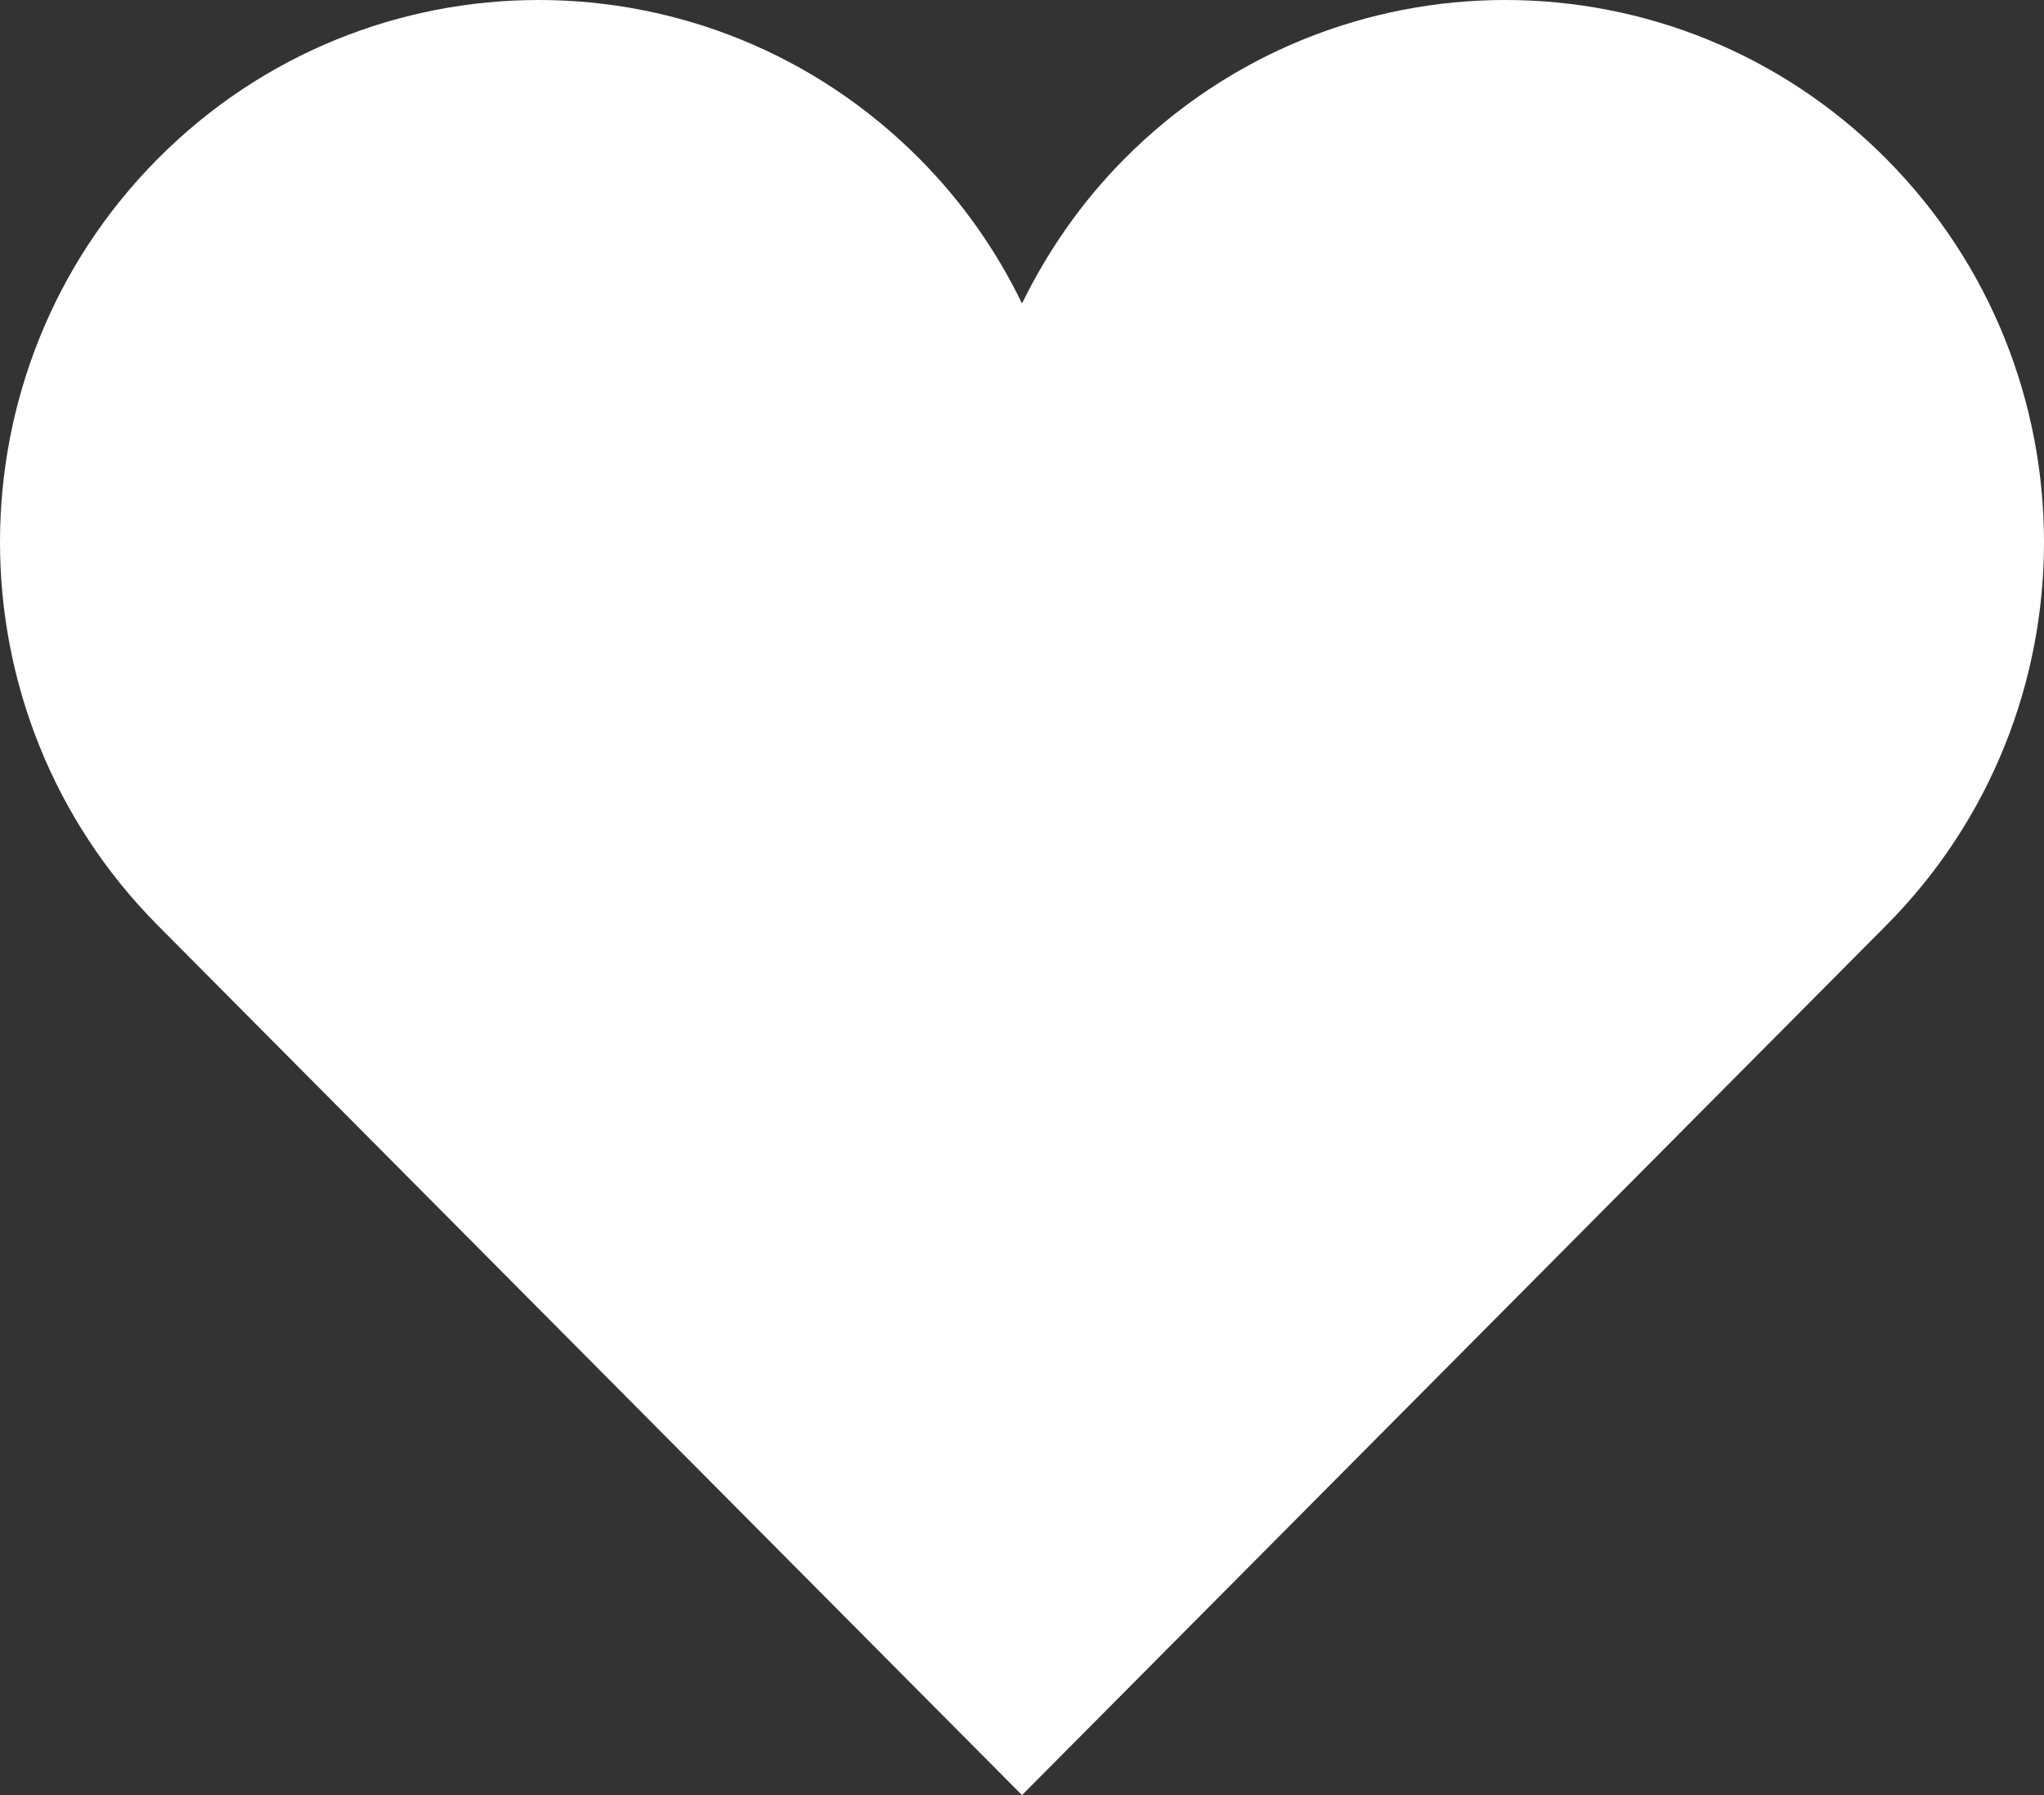 <?xml version="1.0" encoding="UTF-8"?>
<svg xmlns="http://www.w3.org/2000/svg" width="82" height="72" viewBox="0 0 82 72" fill="none">
  <rect x="0" y="0" width="82" height="72" fill="#333333" stroke="none"/>
  <path id="Vector" d="M75.67 6.369C67.229 -2.123 53.55 -2.123 45.11 6.369C43.38 8.11 42.031 10.072 41 12.171C39.982 10.072 38.62 8.11 36.89 6.369C28.45 -2.123 14.771 -2.123 6.33 6.369C-2.11 14.862 -2.11 28.625 6.33 37.117L41 72L75.67 37.117C84.11 28.625 84.11 14.862 75.67 6.369Z" fill="white"></path>
</svg>
